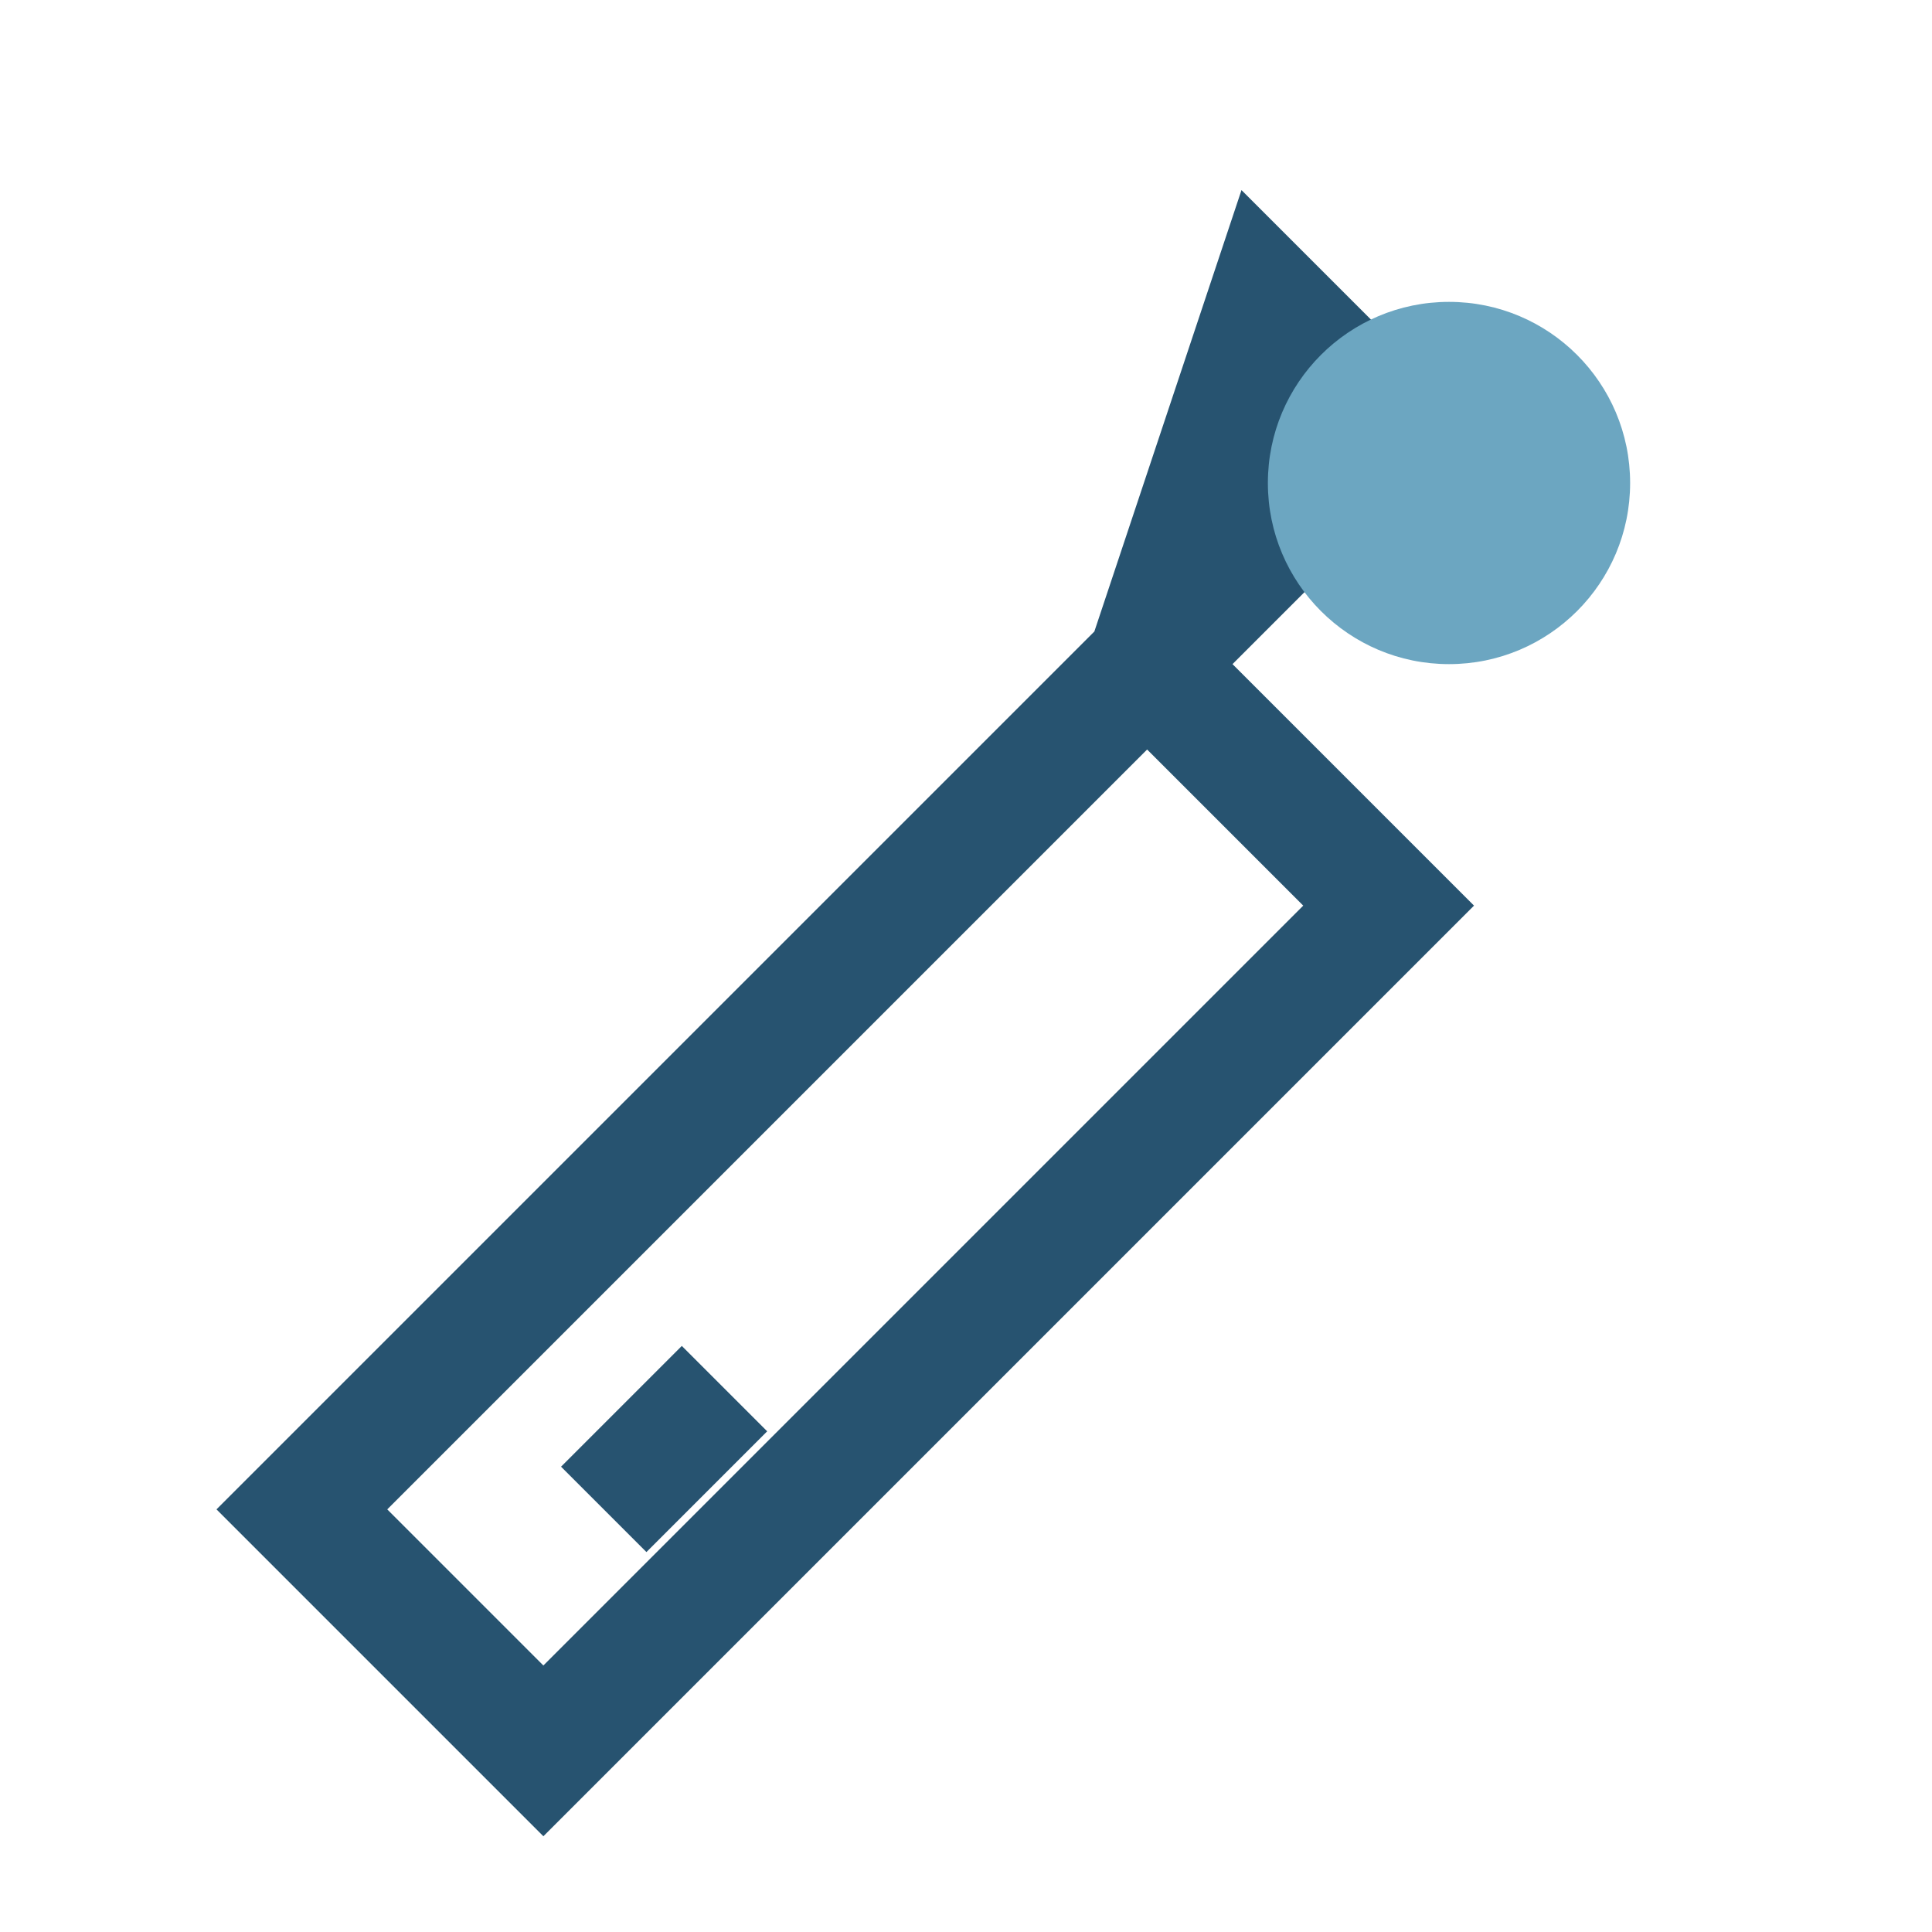 <?xml version="1.0" encoding="UTF-8"?>
<svg xmlns="http://www.w3.org/2000/svg" width="32" height="32" viewBox="0 0 32 32"><path d="M21 5l2 2-4 4 4 4-14 14-4-4 14-14zm-9 18l-2 2" stroke="#275370" stroke-width="2" fill="none"/><circle cx="24" cy="8" r="3" fill="#6CA6C1"/></svg>